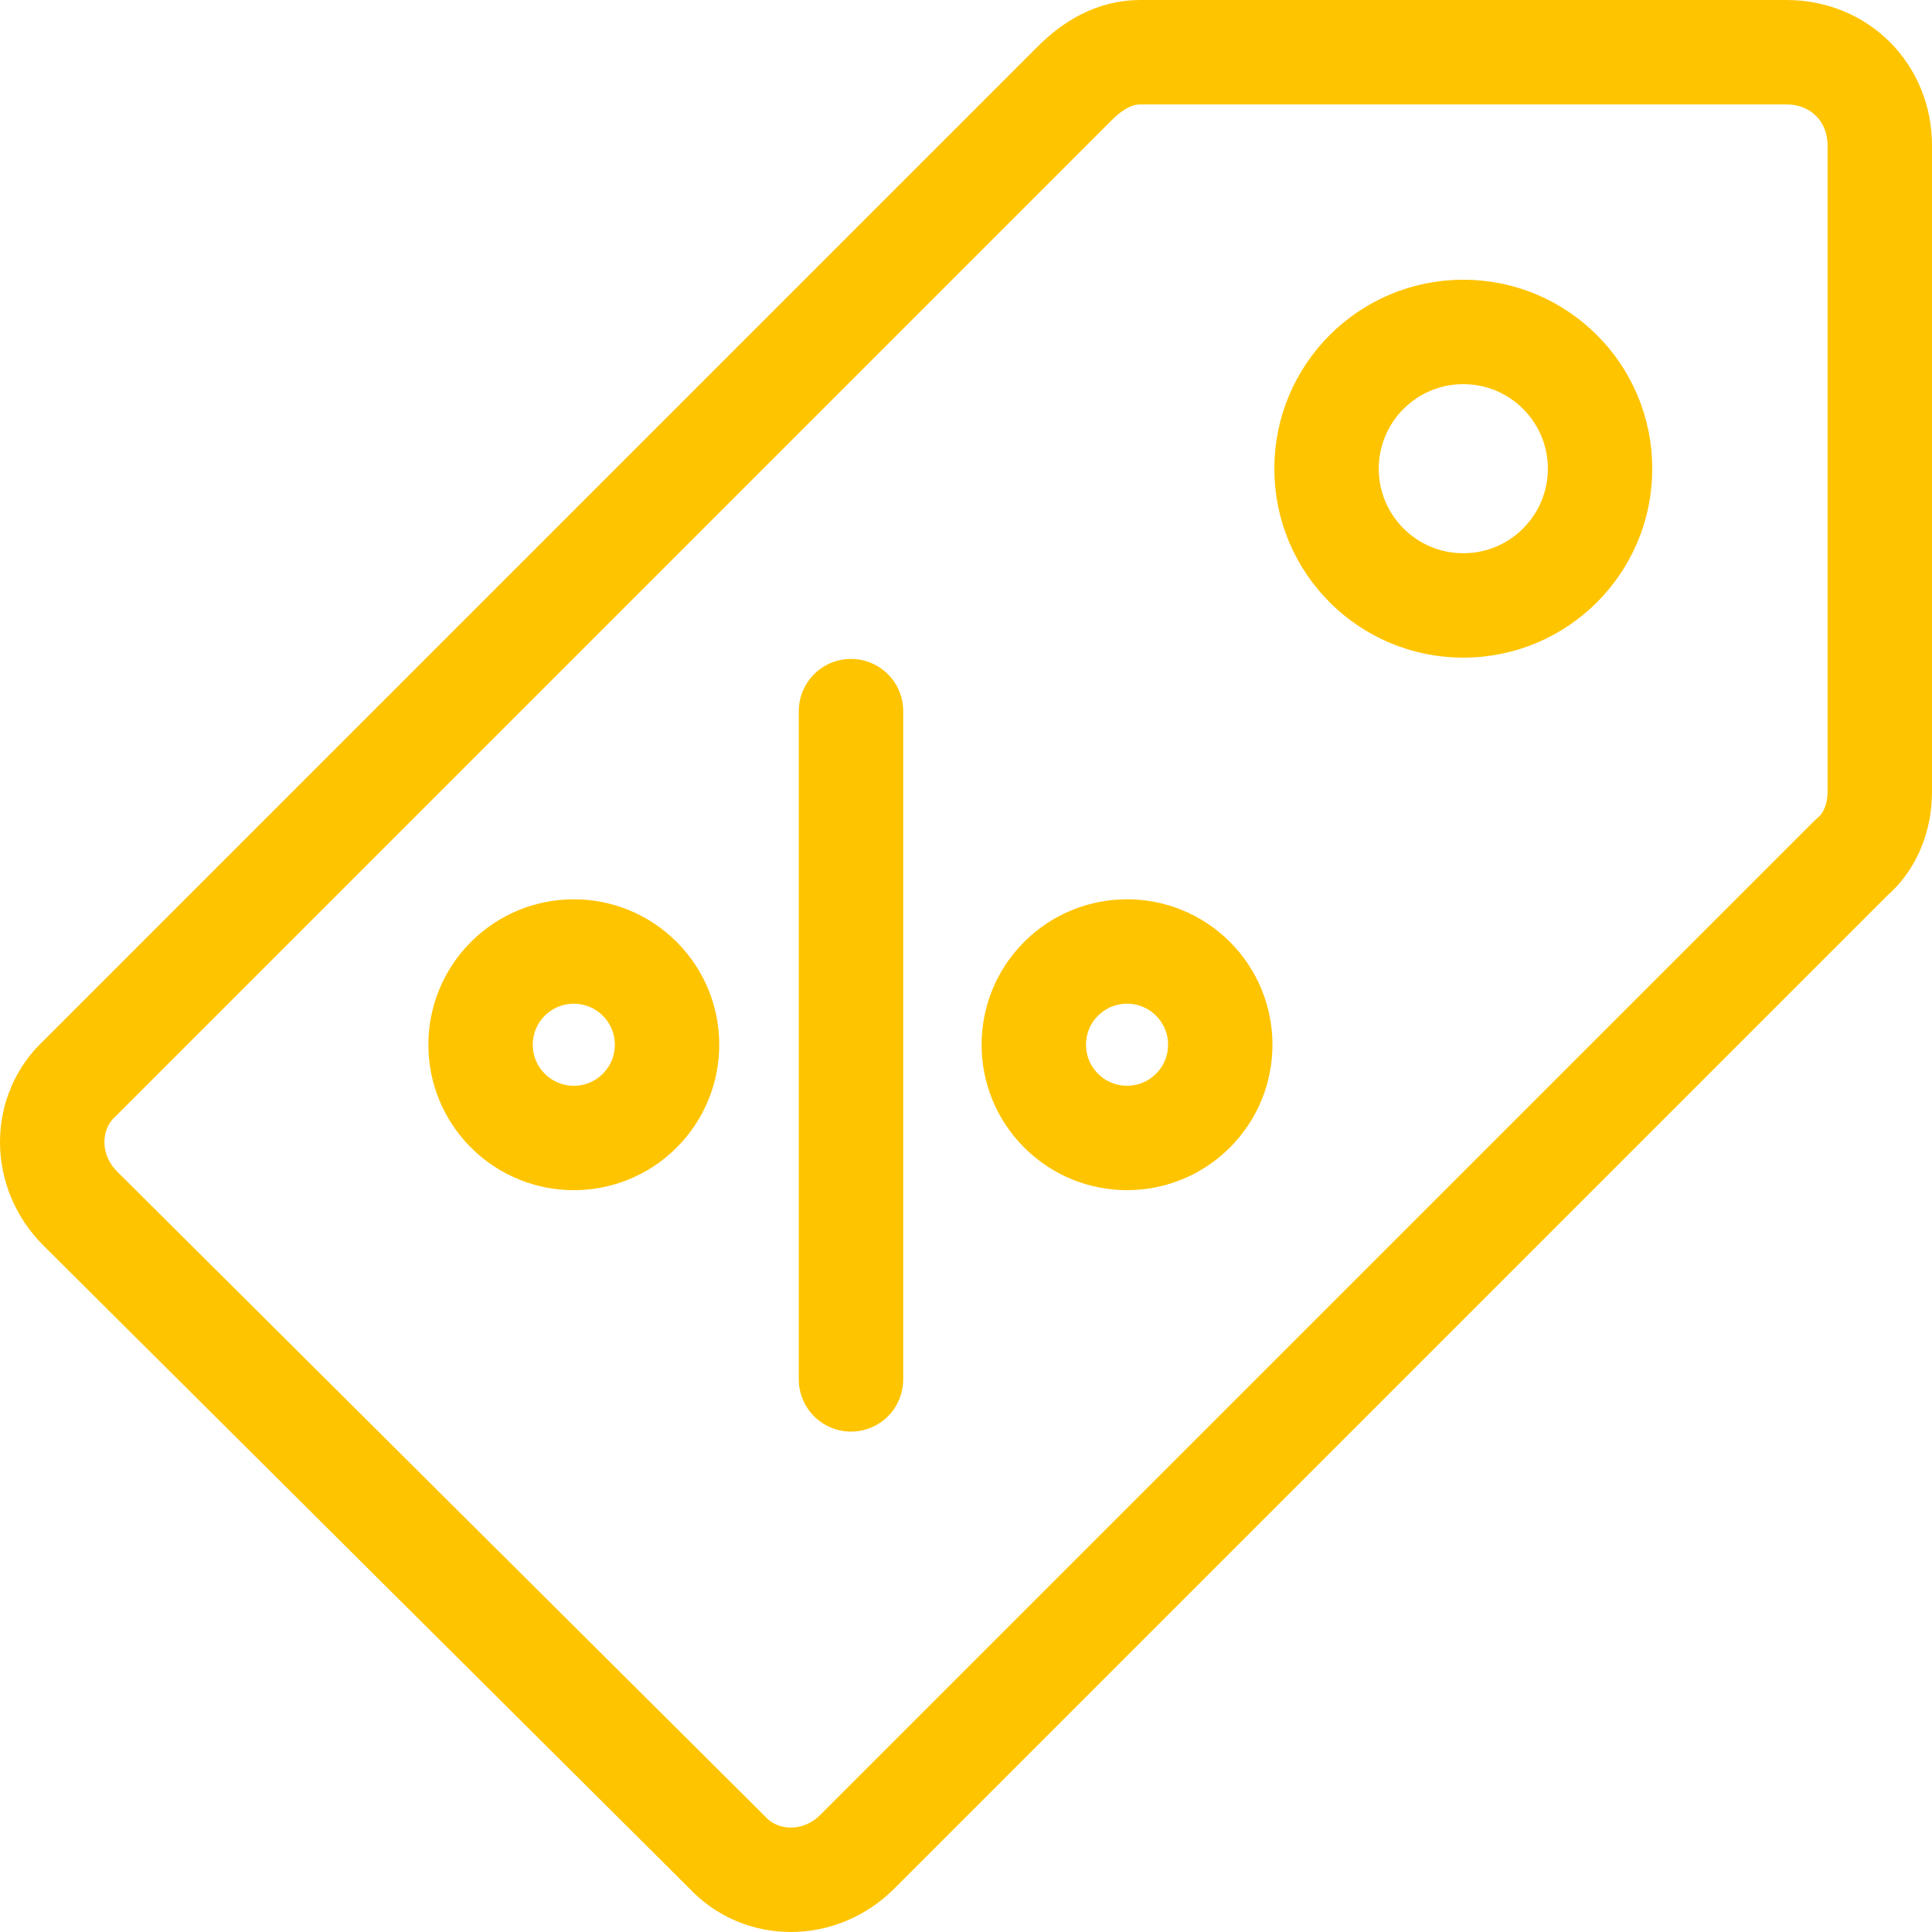 <?xml version="1.0" encoding="UTF-8"?> <svg xmlns="http://www.w3.org/2000/svg" xmlns:xlink="http://www.w3.org/1999/xlink" width="74" height="74" viewBox="0 0 74 74"> <g id="Canvas" fill="none"> <g id="Group"> <g id="Vector"> <path d="M 70 3.571L 70 28.333C 70 29.286 69.643 30.238 68.929 30.833L 30.833 68.929C 29.405 70.357 27.143 70.357 25.833 68.929L 1.071 44.286C -0.357 42.857 -0.357 40.595 1.071 39.286L 39.167 1.19C 39.881 0.476 40.714 0 41.667 0L 66.429 0C 68.452 0 70 1.548 70 3.571Z" stroke-width="4" stroke-miterlimit="10" stroke-linecap="round" stroke-linejoin="round" transform="translate(2 2)" stroke="#FFC400"></path> </g> <g id="Vector_2"> <path d="M 10.476 5.238C 10.476 8.131 8.131 10.476 5.238 10.476C 2.345 10.476 0 8.131 0 5.238C 0 2.345 2.345 0 5.238 0C 8.131 0 10.476 2.345 10.476 5.238Z" stroke-width="4" stroke-miterlimit="10" stroke-linecap="round" stroke-linejoin="round" transform="translate(50.81 12.714)" stroke="#FFC400"></path> </g> <g id="Vector_3"> <path d="M 7.143 3.571C 7.143 5.544 5.544 7.143 3.571 7.143C 1.599 7.143 2.27065e-07 5.544 2.27065e-07 3.571C 2.27065e-07 1.599 1.599 -4.54131e-07 3.571 -4.54131e-07C 5.544 -4.54131e-07 7.143 1.599 7.143 3.571Z" stroke-width="4" stroke-miterlimit="10" stroke-linecap="round" stroke-linejoin="round" transform="matrix(0.707 -0.707 0.707 0.707 16.928 40.016)" stroke="#FFC400"></path> </g> <g id="Vector_4"> <path d="M 7.143 3.571C 7.143 5.544 5.544 7.143 3.571 7.143C 1.599 7.143 -1.81652e-06 5.544 -1.81652e-06 3.571C -1.81652e-06 1.599 1.599 -4.54131e-07 3.571 -4.54131e-07C 5.544 -4.54131e-07 7.143 1.599 7.143 3.571Z" stroke-width="4" stroke-miterlimit="10" stroke-linecap="round" stroke-linejoin="round" transform="matrix(0.707 -0.707 0.707 0.707 38.118 40.015)" stroke="#FFC400"></path> </g> <g id="Vector_5"> <path d="M 7.62939e-07 9.08261e-07L 7.62939e-07 25.595" stroke-width="4" stroke-miterlimit="10" stroke-linecap="round" stroke-linejoin="round" transform="translate(32.595 27.238)" stroke="#FFC400"></path> </g> </g> </g> </svg> 